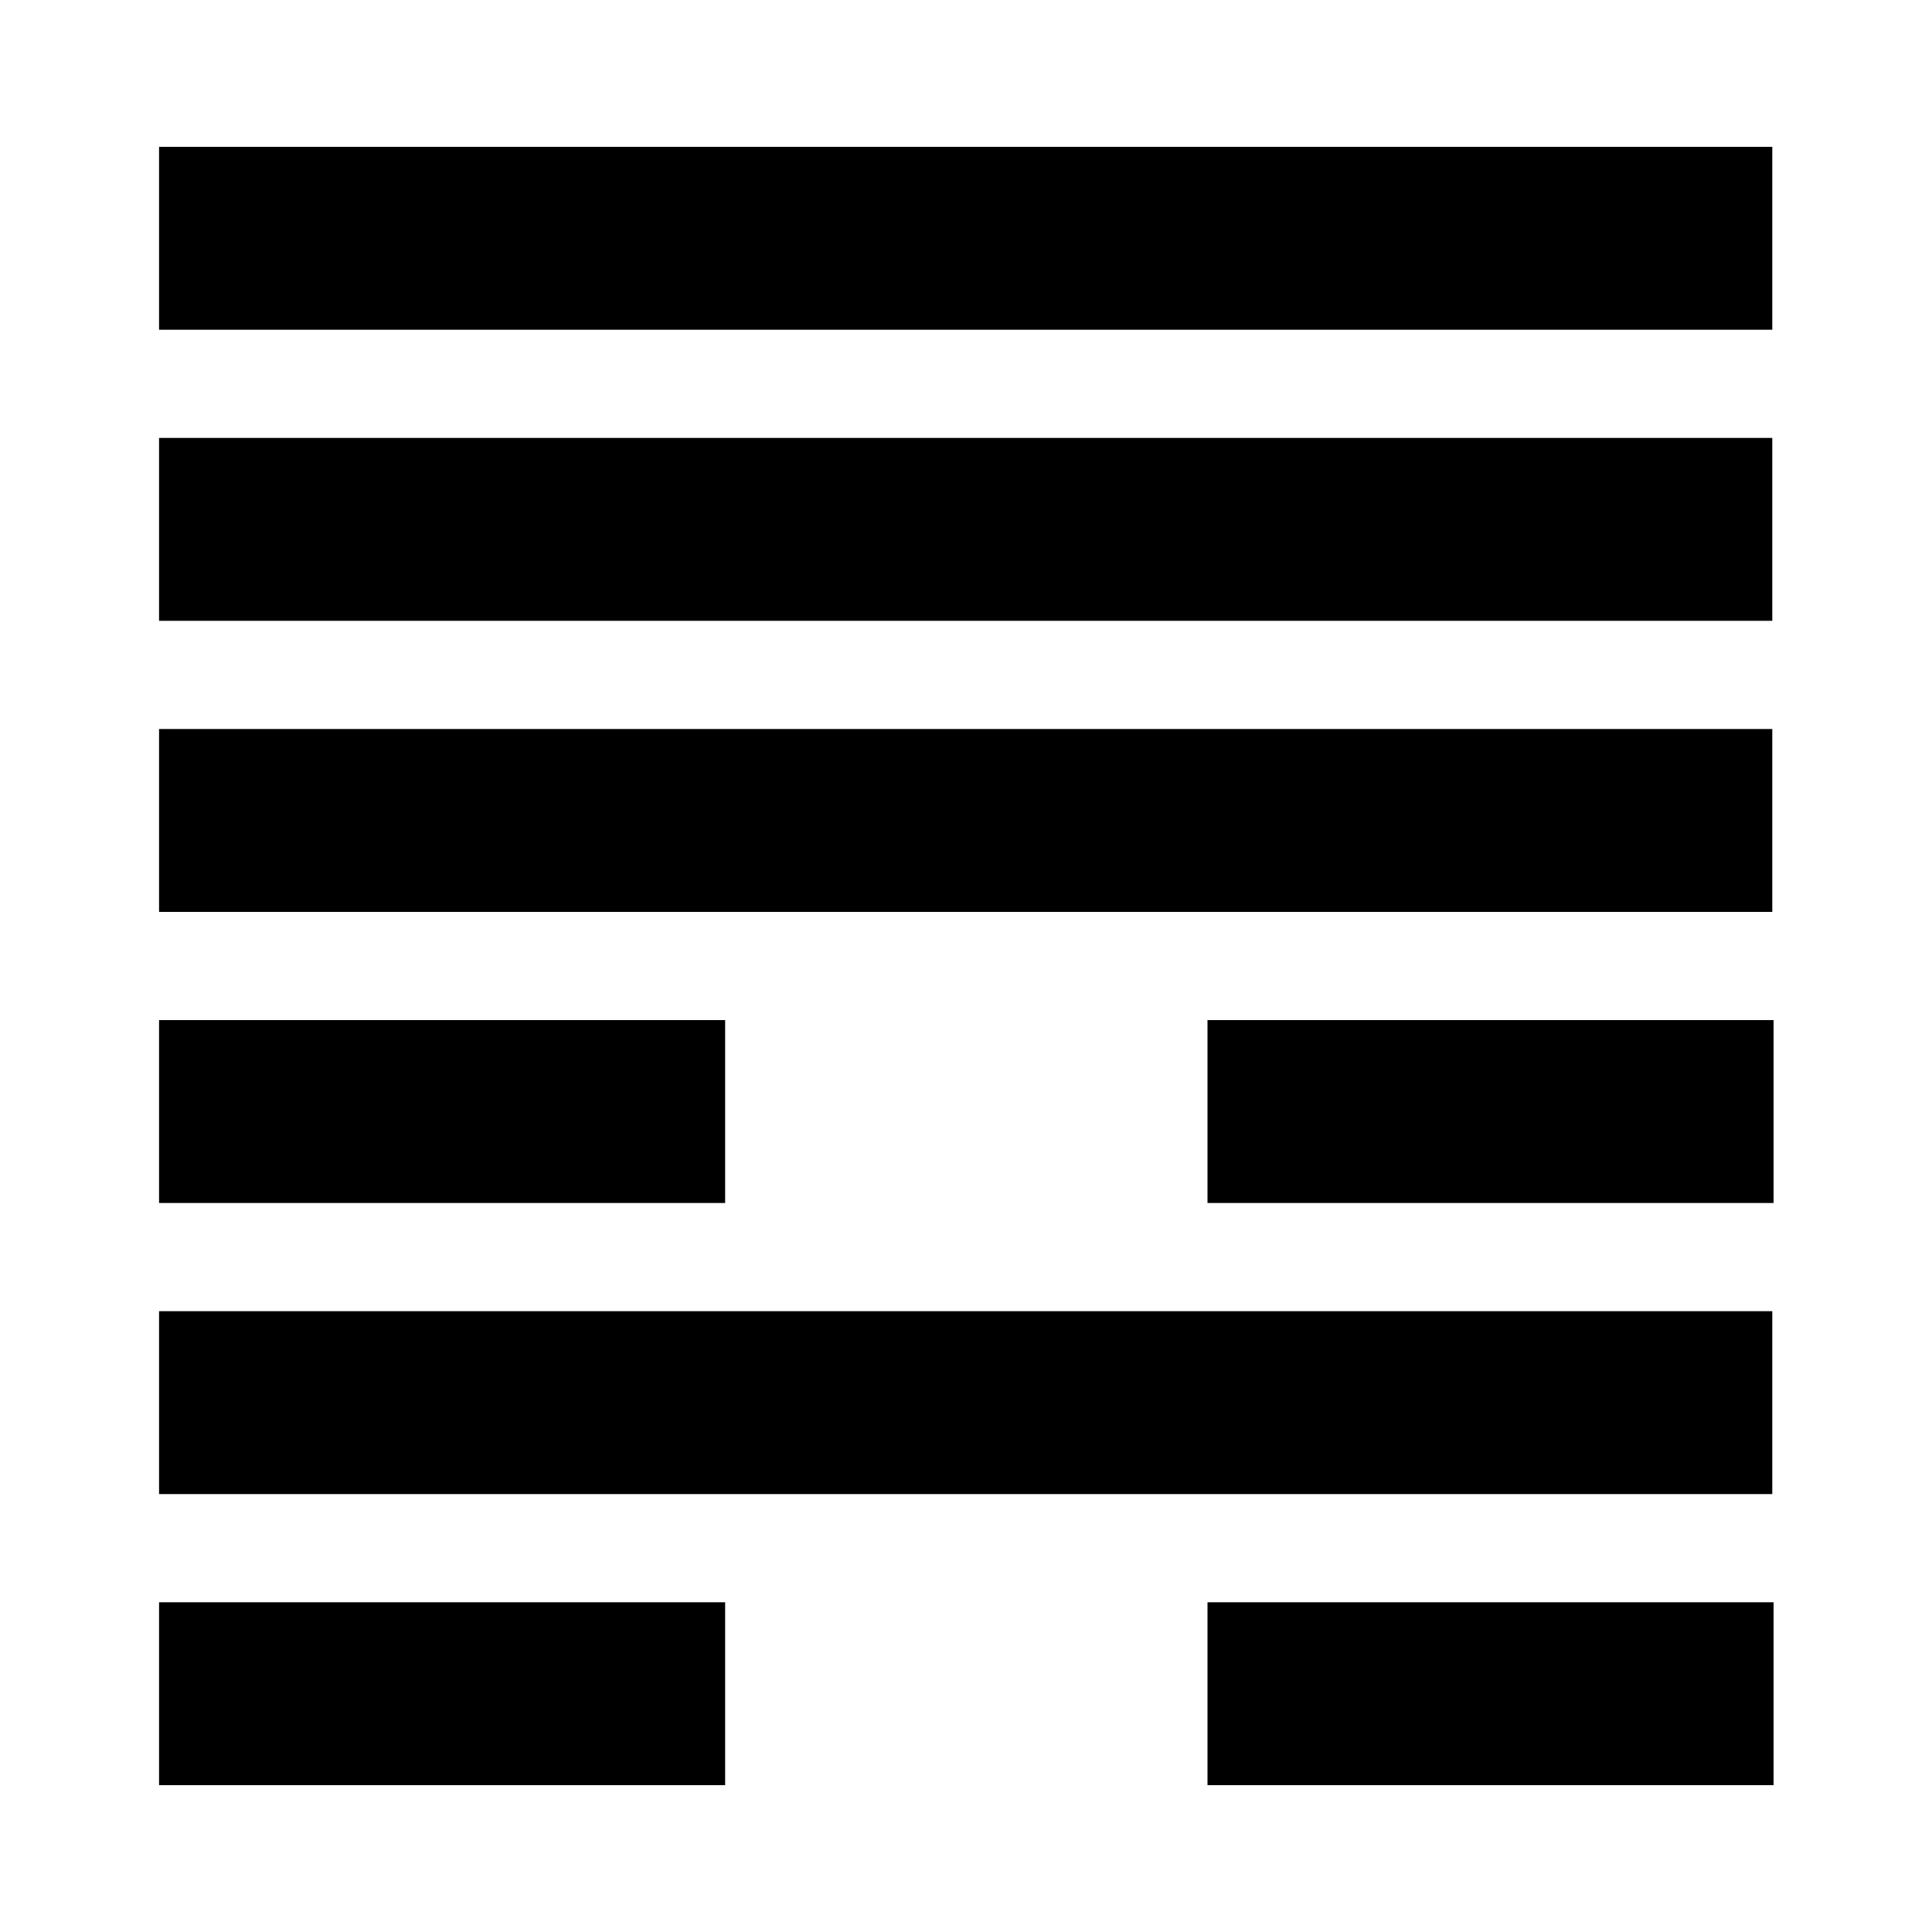 <?xml version="1.0" encoding="utf-8"?>
<!-- Generator: Adobe Illustrator 27.4.0, SVG Export Plug-In . SVG Version: 6.00 Build 0)  -->
<svg version="1.1" id="Ebene_1" xmlns="http://www.w3.org/2000/svg" xmlns:xlink="http://www.w3.org/1999/xlink" x="0px" y="0px"
	 viewBox="0 0 300 300" style="enable-background:new 0 0 300 300;" xml:space="preserve">
<style type="text/css">
	.st0{fill:#FFFFFF;}
</style>
<g>
	<path d="M275.2,22.8v28.4H24.7V22.8H275.2z"/>
	<path d="M275.2,68v28.4H24.7V68H275.2L275.2,68z"/>
	<path d="M275.2,113.2v28.4H24.7v-28.4C24.7,113.2,275.2,113.2,275.2,113.2z"/>
	<path d="M275.2,203.6V232H24.7v-28.4H275.2z"/>
	<g>
		<rect x="24.7" y="158.4" width="87.9" height="28.4"/>
		<rect x="187.5" y="158.4" width="87.9" height="28.4"/>
	</g>
	<g>
		<rect x="187.5" y="248.8" width="87.9" height="28.4"/>
		<rect x="24.7" y="248.8" width="87.9" height="28.4"/>
	</g>
</g>
</svg>
